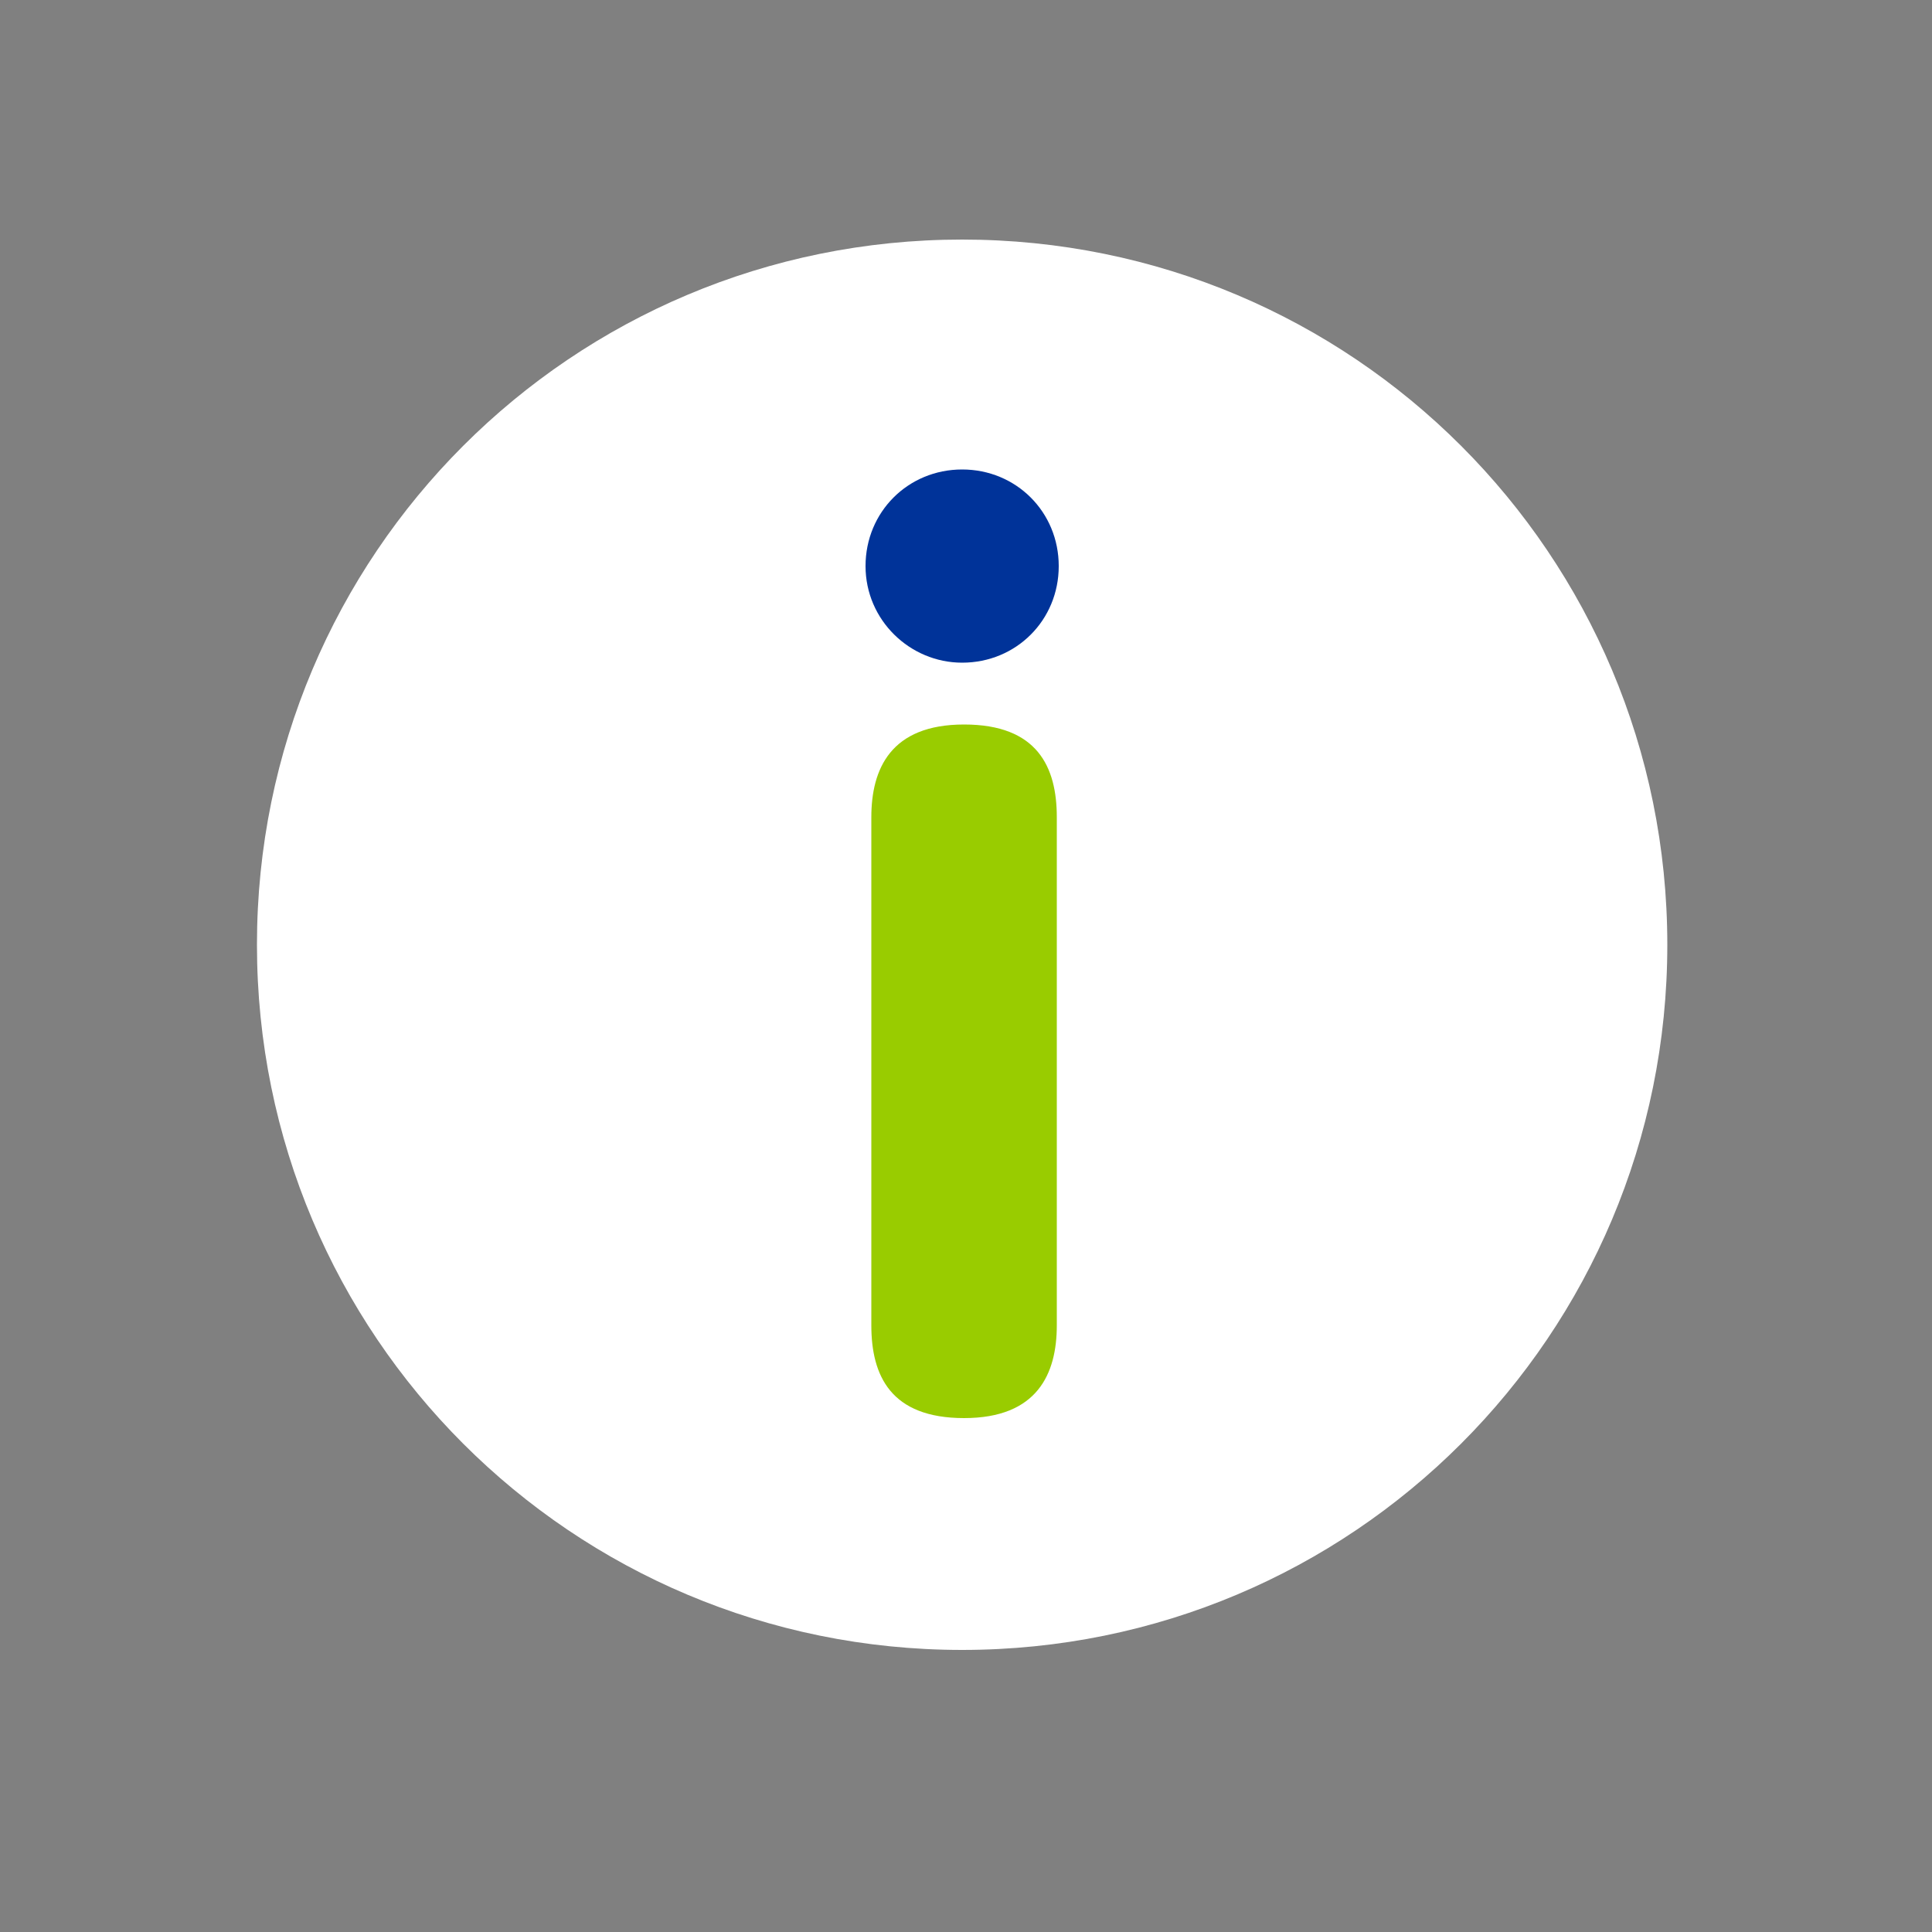 <?xml version="1.0" encoding="UTF-8"?>
<svg xmlns="http://www.w3.org/2000/svg" id="Ebene_1" version="1.1" viewBox="0 0 100 100">
  <rect x="0" y="0" width="100" height="100" fill="#808080" stroke="none"/>
  <defs>
    <style>
      .st0 {
        fill: #9c0;
      }

      .st1 {
        fill: #039;
      }

      .st2 {
        fill: #fff;
      }
    </style>
  </defs>
  <g>
    <path class="st2" d="M49.8,12.4c-20.2,0-36.5,16.3-36.5,36.5s16.3,36.5,36.5,36.5,36.5-16.3,36.5-36.5S70,12.4,49.8,12.4Z"></path>
    <path class="st0" d="M45.1,42.3c0-2.5,1-4.8,4.8-4.8s4.8,2.2,4.8,4.8v26.3c0,2.5-1,4.8-4.8,4.8s-4.8-2.2-4.8-4.8c0,0,0-26.3,0-26.3Z"></path>
  </g>
  <path class="st1" d="M49.8,34.3c-2.7,0-5-2.2-5-5s2.2-5,5-5,5,2.2,5,5-2.2,5-5,5Z"></path>
</svg>
